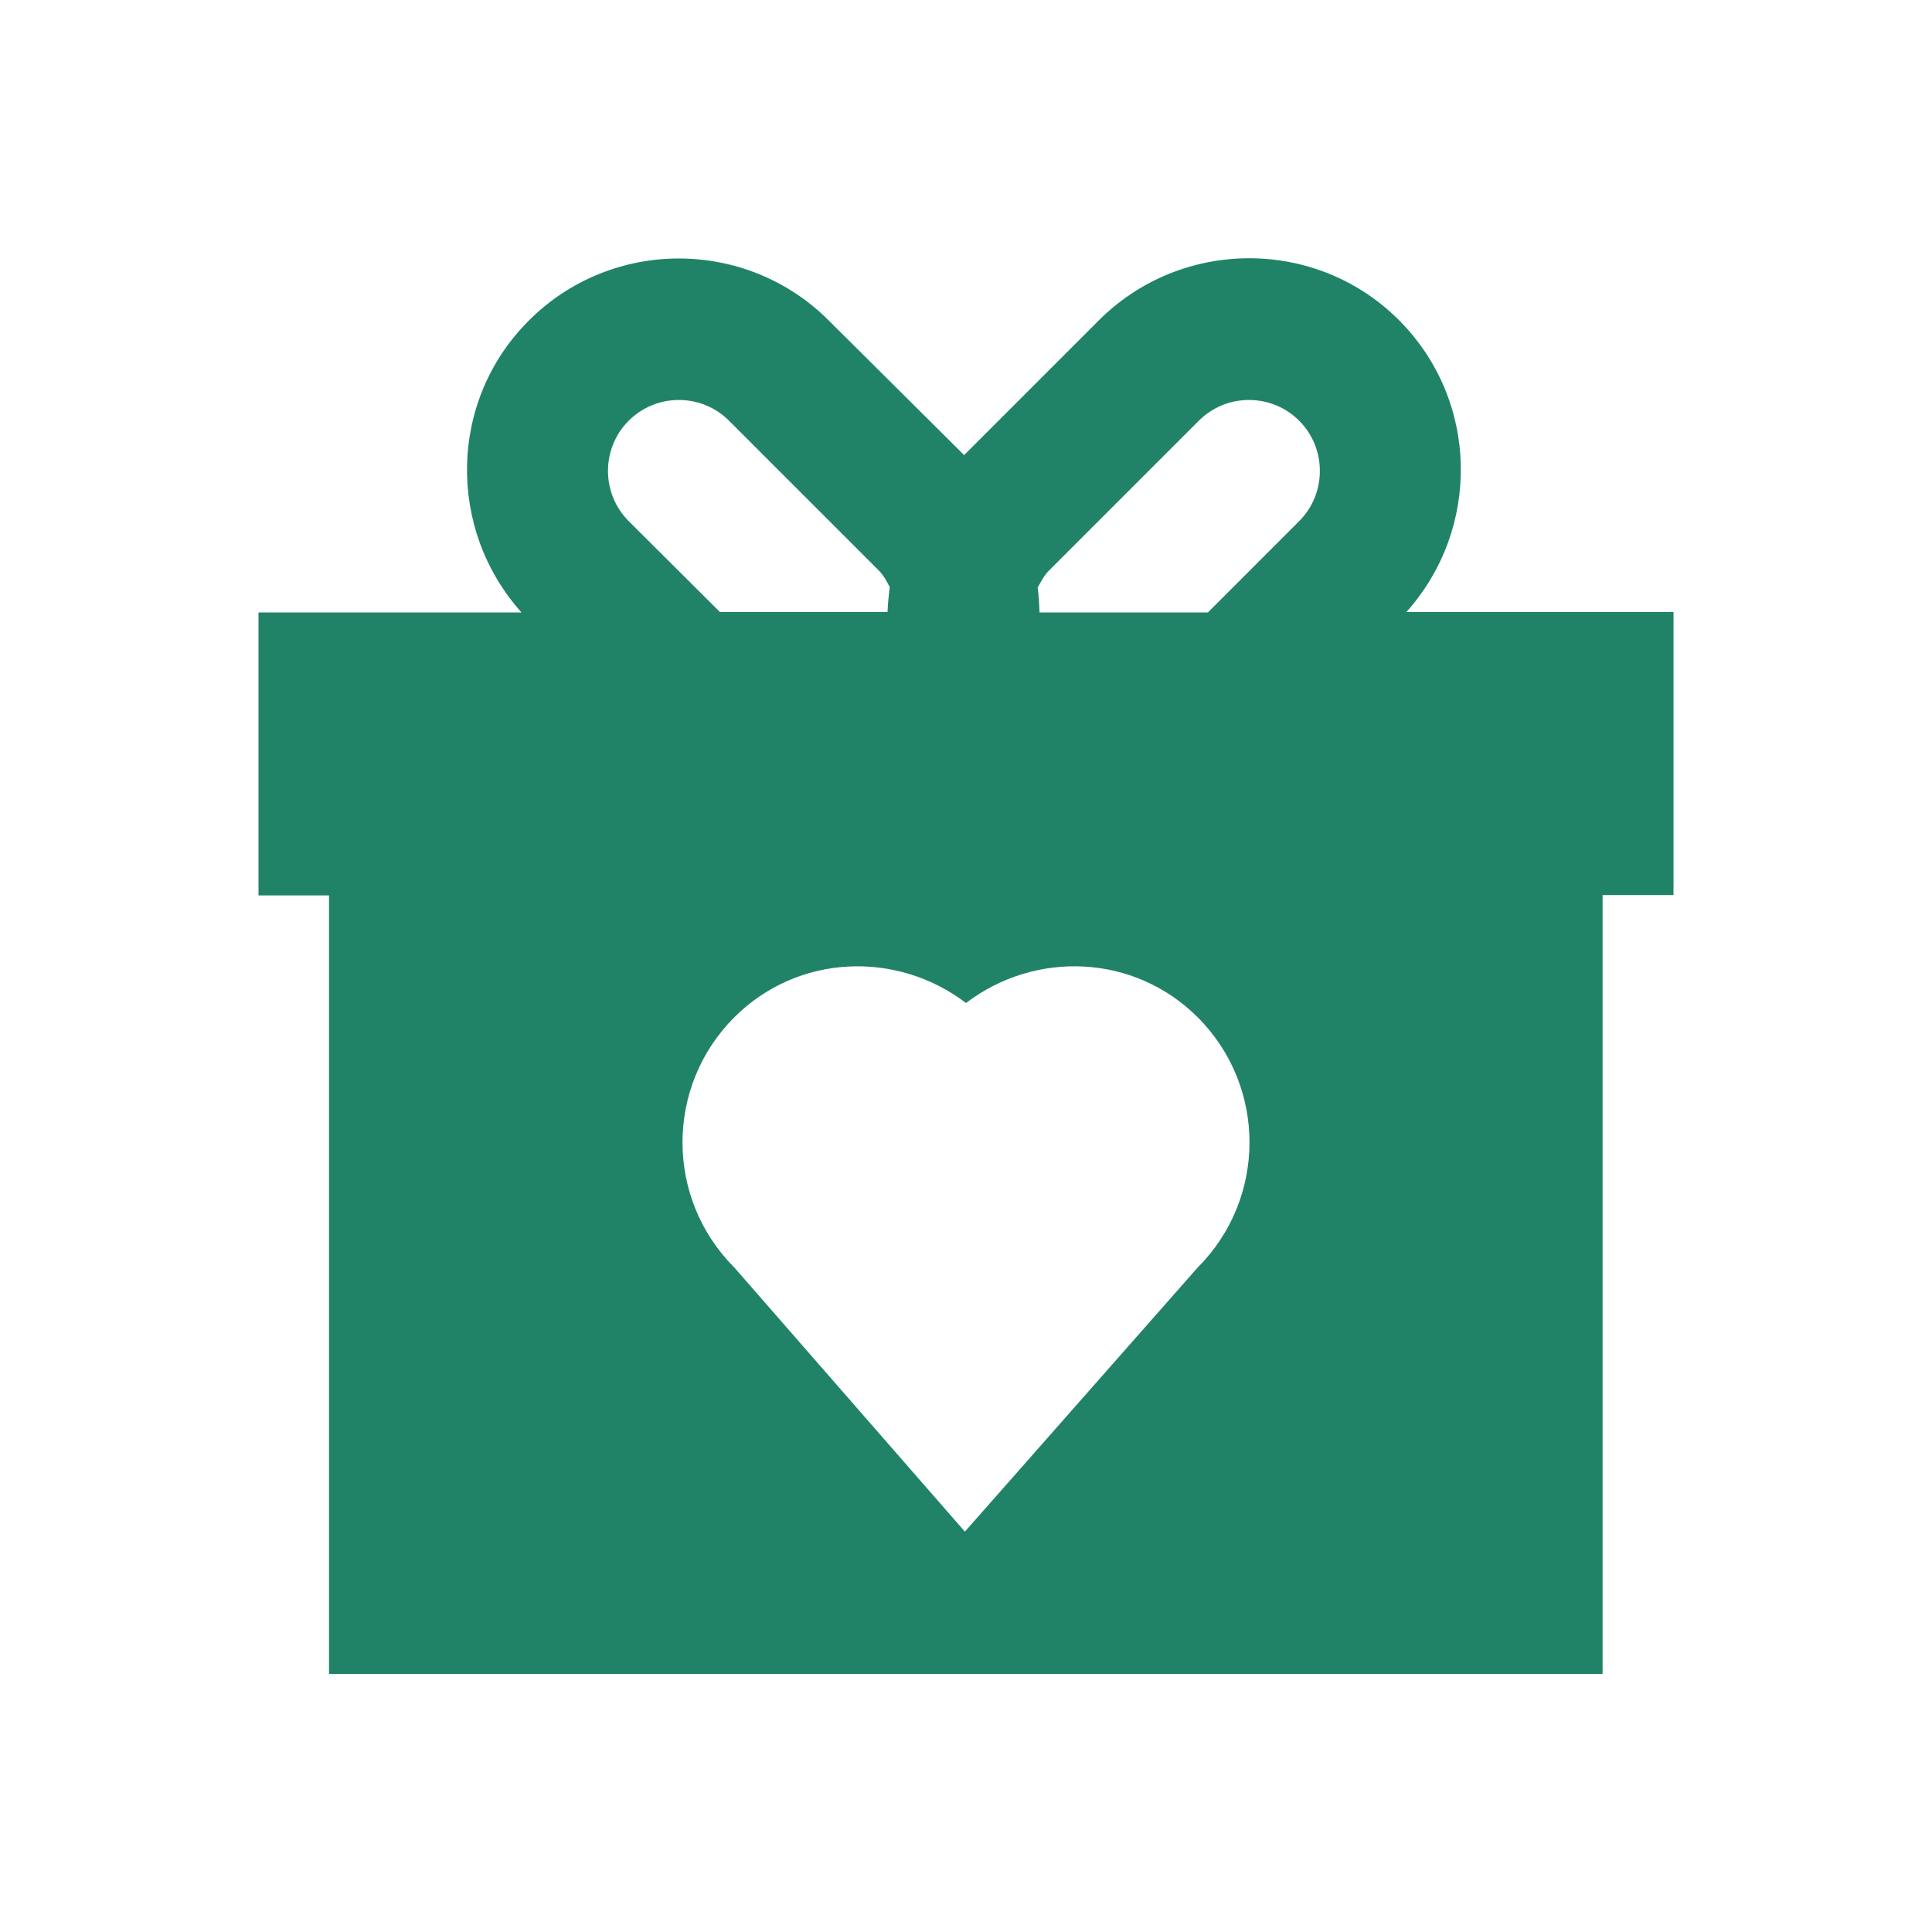 <svg width="40" height="40" viewBox="0 0 40 40" fill="none" xmlns="http://www.w3.org/2000/svg">
<path d="M29.117 12.672C30.664 10.945 30.625 8.297 28.969 6.633C27.258 4.914 24.461 4.922 22.75 6.633L19.961 9.422L17.164 6.641C15.453 4.922 12.656 4.922 10.945 6.641C9.289 8.297 9.25 10.953 10.797 12.68H5.352V18.539H6.812V34.656H33.18V18.531H34.648V12.672H29.117ZM21.719 11.812L24.82 8.711C25.109 8.422 25.484 8.281 25.859 8.281C26.234 8.281 26.609 8.422 26.898 8.711C27.469 9.281 27.469 10.219 26.898 10.789L25.008 12.68H21.523C21.516 12.508 21.508 12.336 21.484 12.164C21.555 12.039 21.617 11.914 21.719 11.812ZM13.016 10.789C12.445 10.219 12.445 9.281 13.016 8.711C13.305 8.422 13.68 8.281 14.055 8.281C14.43 8.281 14.805 8.422 15.094 8.711L18.195 11.812C18.297 11.914 18.359 12.039 18.422 12.156C18.398 12.328 18.383 12.5 18.375 12.672H14.906L13.016 10.789ZM24.797 26.242L19.977 31.711L15.203 26.242C13.773 24.812 13.773 22.492 15.203 21.062C16.516 19.75 18.562 19.672 20 20.766C21.438 19.672 23.484 19.75 24.797 21.062C26.227 22.492 26.227 24.812 24.797 26.242Z" fill="#208368"></path>
</svg>
